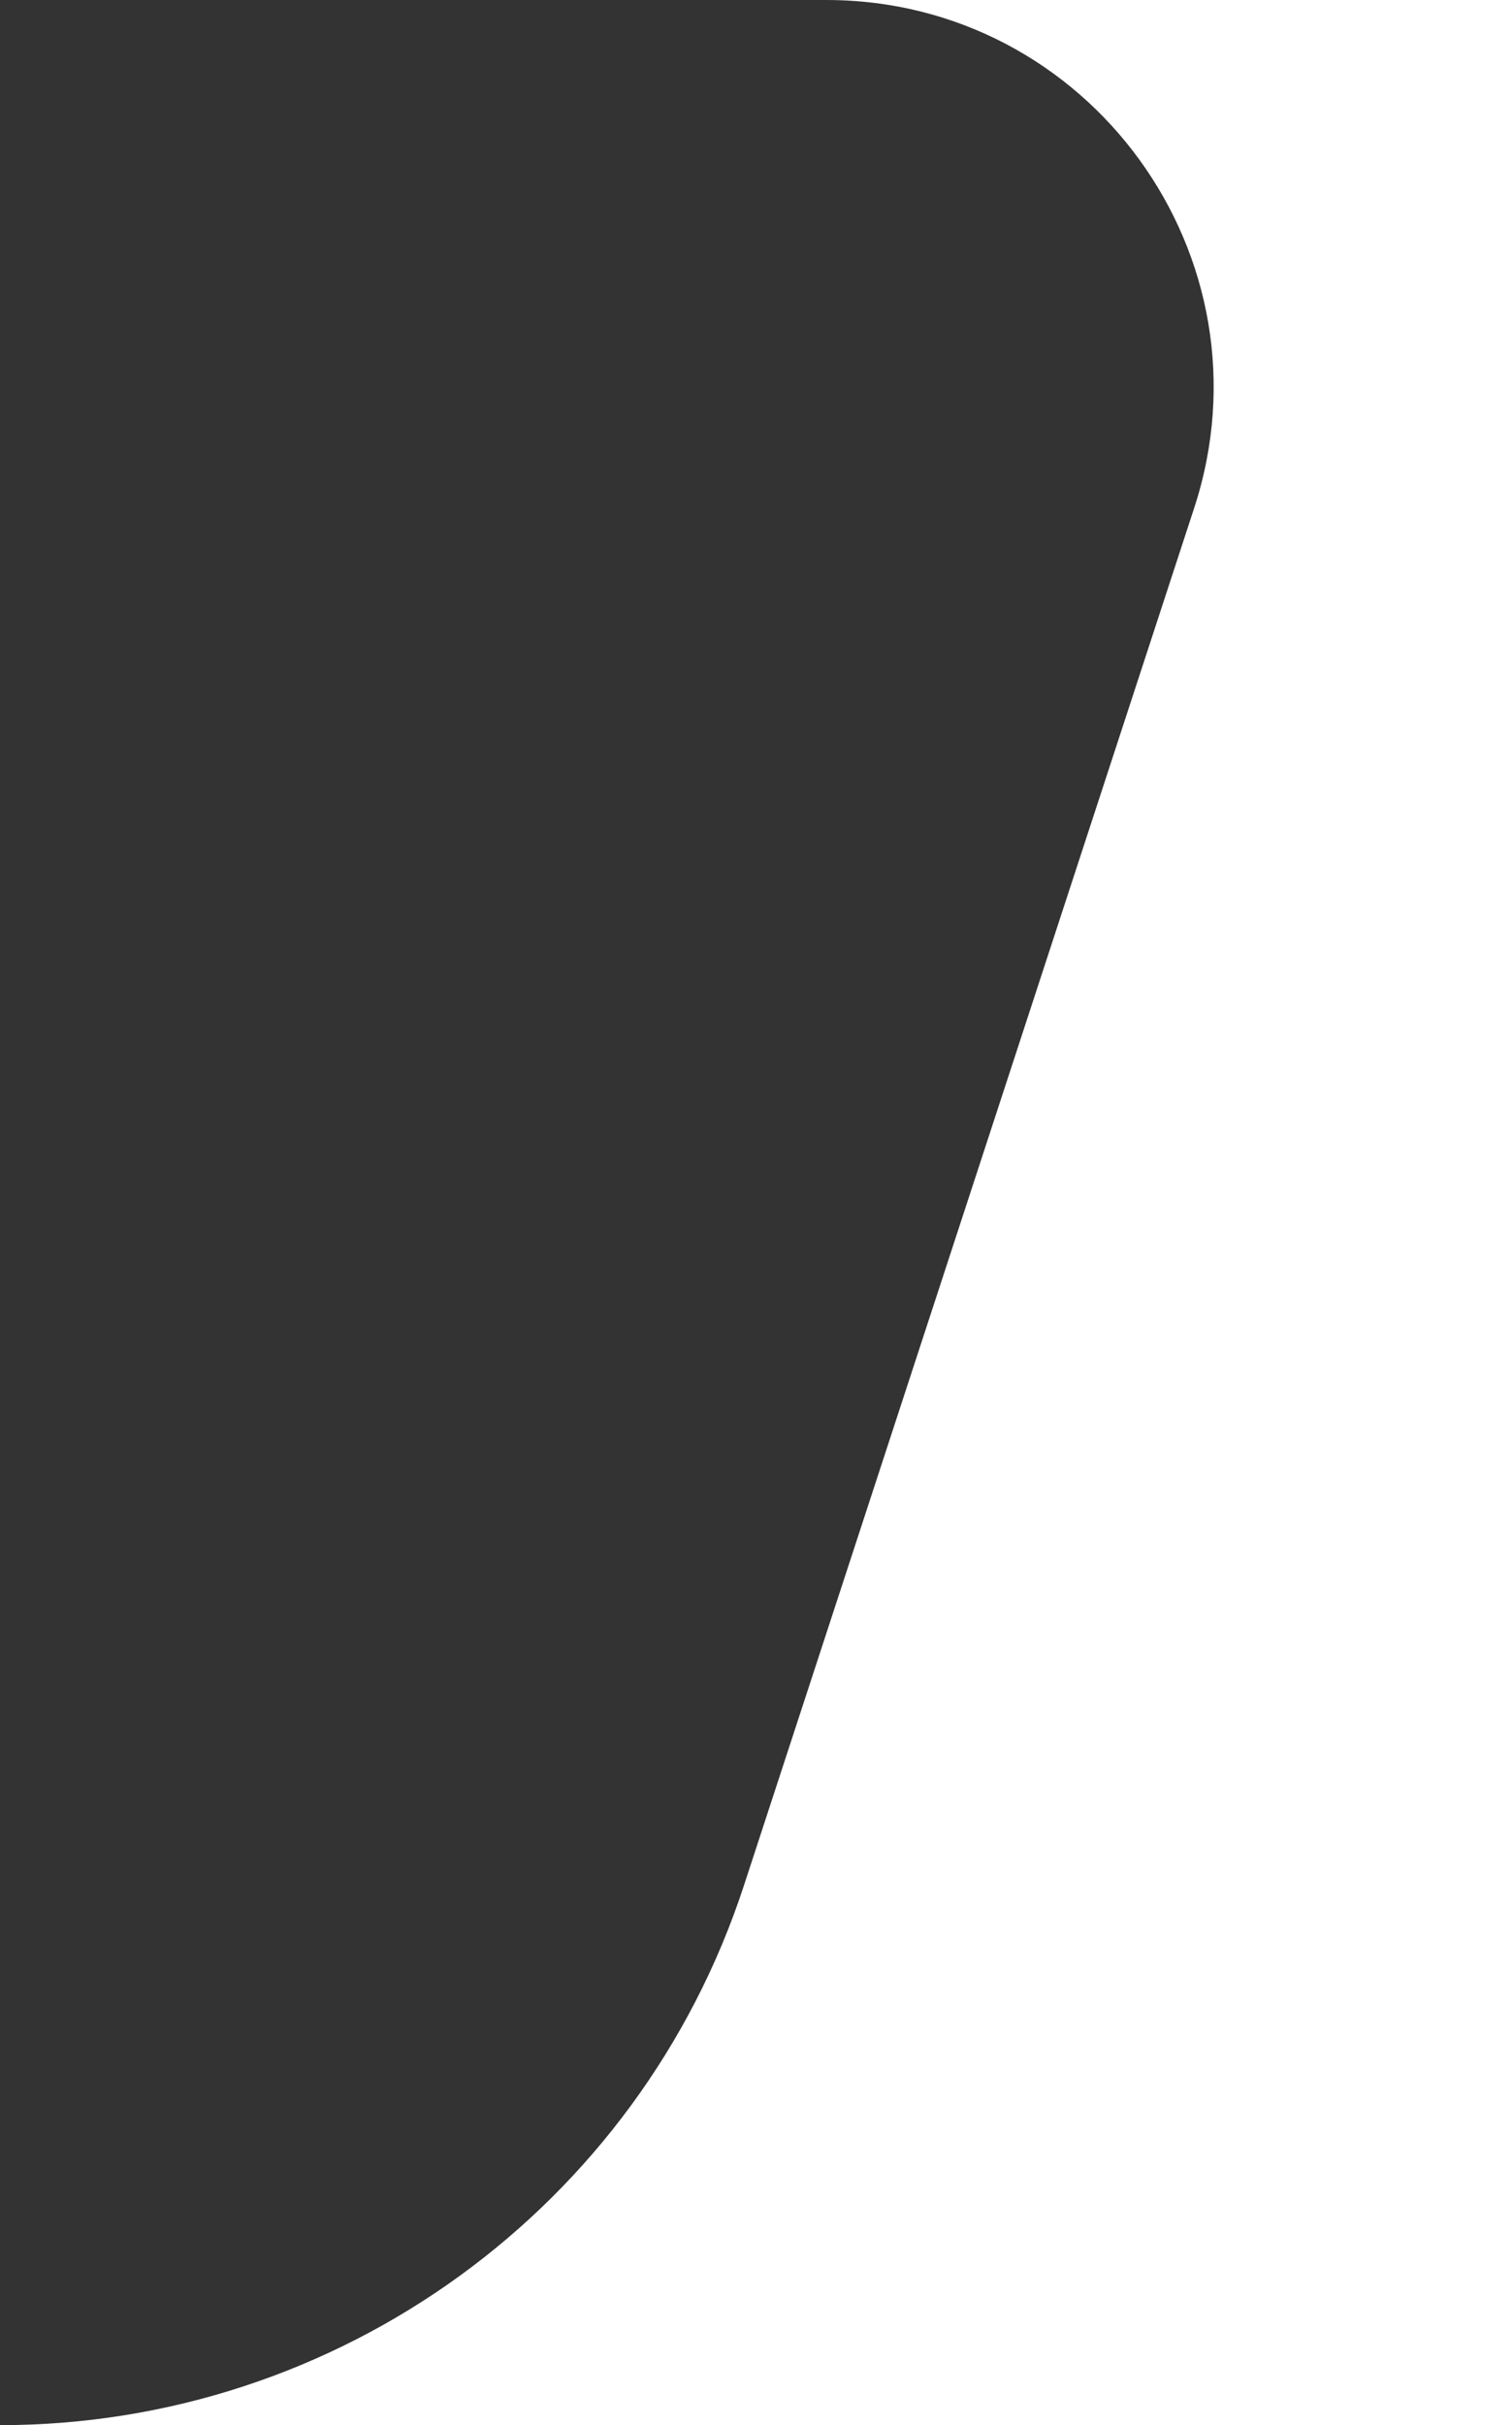 <?xml version="1.0" encoding="utf-8"?>
<!-- Generator: Adobe Illustrator 25.0.1, SVG Export Plug-In . SVG Version: 6.00 Build 0)  -->
<svg version="1.1" id="Capa_1" xmlns="http://www.w3.org/2000/svg" xmlns:xlink="http://www.w3.org/1999/xlink" x="0px" y="0px"
	 viewBox="0 0 935.8 1500" style="enable-background:new 0 0 935.8 1500;" xml:space="preserve">
<rect x="0" y="0" width="935.8" height="1500" fill="#333333" stroke="none"/>
<style type="text/css">
	.st0{fill:#FFFFFF;}
</style>
<path class="st0" d="M511.3,0L511.3,0c163,0,278.5,159.2,227.8,314.2l-278.7,852.1C395.2,1365.4,209.5,1500,0,1500h0h935.8V0H511.3z
	"/>
</svg>

